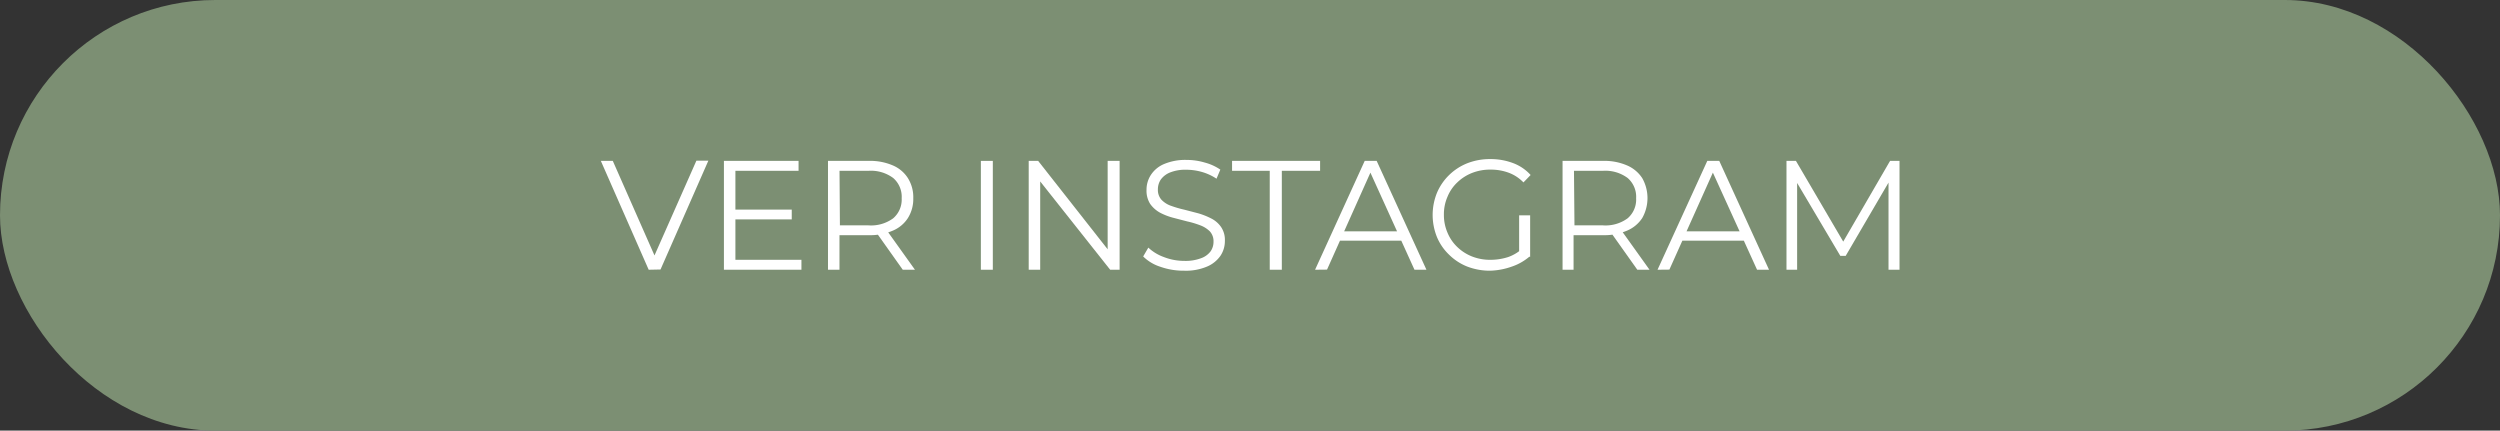 <svg xmlns="http://www.w3.org/2000/svg" viewBox="0 0 209 36"><rect x="0" y="0" width="209" height="36" fill="#333333" stroke="none"/><defs><style>.cls-1{fill:#7c8f73;}.cls-2{fill:#fff;}</style></defs><g id="Capa_2" data-name="Capa 2"><g id="Capa_1-2" data-name="Capa 1"><rect class="cls-1" width="209" height="36" rx="18"></rect><path class="cls-2" d="M54.23,22.55l-4-9.1h1L55,22h-.57l3.79-8.57h1l-4,9.1Z"></path><path class="cls-2" d="M61.48,21.72H67v.83H60.52v-9.1h6.24v.83H61.48Zm-.1-4.2h4.81v.82H61.38Z"></path><path class="cls-2" d="M69.22,22.55v-9.1h3.4a4.78,4.78,0,0,1,2,.37,2.77,2.77,0,0,1,1.28,1.07,3,3,0,0,1,.45,1.68,3,3,0,0,1-.45,1.66,2.76,2.76,0,0,1-1.28,1.06,4.78,4.78,0,0,1-2,.37H69.75l.43-.44v3.33Zm1-3.25-.43-.46H72.6a3.12,3.12,0,0,0,2.07-.59,2.06,2.06,0,0,0,.71-1.68,2.07,2.07,0,0,0-.71-1.69,3.12,3.12,0,0,0-2.07-.6H69.75l.43-.45Zm5.25,3.25-2.34-3.3h1l2.36,3.3Z"></path><path class="cls-2" d="M82,22.55v-9.1h1v9.1Z"></path><path class="cls-2" d="M86,22.55v-9.1h.79L93,21.35H92.6v-7.9h1v9.1h-.79l-6.26-7.9h.41v7.9Z"></path><path class="cls-2" d="M99,22.63a5.79,5.79,0,0,1-2-.33,3.58,3.58,0,0,1-1.43-.86L96,20.7a3.73,3.73,0,0,0,1.3.79,4.68,4.68,0,0,0,1.71.32,3.65,3.65,0,0,0,1.39-.22,1.71,1.71,0,0,0,.8-.57,1.39,1.39,0,0,0,.25-.81,1.22,1.22,0,0,0-.3-.86,2.24,2.24,0,0,0-.8-.51,7.53,7.53,0,0,0-1.1-.33l-1.19-.31a5.14,5.14,0,0,1-1.1-.43,2.48,2.48,0,0,1-.81-.73,2.05,2.05,0,0,1-.3-1.17,2.25,2.25,0,0,1,.36-1.24,2.43,2.43,0,0,1,1.09-.91,4.54,4.54,0,0,1,1.9-.35,5.27,5.27,0,0,1,1.52.22,4.21,4.21,0,0,1,1.3.59l-.32.76a4.34,4.34,0,0,0-1.24-.57,4.8,4.8,0,0,0-1.27-.18,3.46,3.46,0,0,0-1.35.22,1.77,1.77,0,0,0-.79.59,1.46,1.46,0,0,0-.25.84,1.22,1.22,0,0,0,.3.86,2,2,0,0,0,.81.51,9,9,0,0,0,1.1.32l1.19.31a6.21,6.21,0,0,1,1.09.44,2.2,2.2,0,0,1,.8.71,1.93,1.93,0,0,1,.31,1.15,2.21,2.21,0,0,1-.36,1.23,2.58,2.58,0,0,1-1.12.91A4.53,4.53,0,0,1,99,22.63Z"></path><path class="cls-2" d="M106.15,22.55V14.28H103v-.83h7.36v.83h-3.2v8.27Z"></path><path class="cls-2" d="M109.94,22.55l4.15-9.1h1l4.16,9.1h-1L114.37,14h.39l-3.82,8.54Zm1.63-2.43.29-.78h5.29l.29.78Z"></path><path class="cls-2" d="M124.57,22.63a5.24,5.24,0,0,1-1.92-.35,4.54,4.54,0,0,1-1.52-1,4.37,4.37,0,0,1-1-1.46,4.93,4.93,0,0,1,0-3.7,4.54,4.54,0,0,1,1-1.47,4.62,4.62,0,0,1,1.53-1,5.17,5.17,0,0,1,1.92-.35,5.3,5.3,0,0,1,1.9.33,3.73,3.73,0,0,1,1.48,1l-.6.62a3.3,3.3,0,0,0-1.26-.82,4.28,4.28,0,0,0-1.49-.25,4.11,4.11,0,0,0-1.55.28,3.76,3.76,0,0,0-1.23.79,3.42,3.42,0,0,0-.82,1.2,3.65,3.65,0,0,0-.3,1.5,3.72,3.72,0,0,0,.3,1.5,3.52,3.52,0,0,0,.82,1.2,3.76,3.76,0,0,0,1.23.79,4.09,4.09,0,0,0,1.54.28,4.82,4.82,0,0,0,1.48-.23,3.43,3.43,0,0,0,1.28-.8l.54.73a4.47,4.47,0,0,1-1.52.87A5.83,5.83,0,0,1,124.57,22.63ZM127,21.35V18h.92v3.47Z"></path><path class="cls-2" d="M130.63,22.55v-9.1H134a4.76,4.76,0,0,1,2,.37,2.85,2.85,0,0,1,1.29,1.07,3.39,3.39,0,0,1,0,3.34A2.83,2.83,0,0,1,136,19.29a4.76,4.76,0,0,1-2,.37h-2.88l.43-.44v3.33Zm1-3.25-.43-.46H134a3.12,3.12,0,0,0,2.07-.59,2.06,2.06,0,0,0,.71-1.68,2.07,2.07,0,0,0-.71-1.69,3.12,3.12,0,0,0-2.07-.6h-2.85l.43-.45Zm5.25,3.25-2.34-3.3h1l2.36,3.3Z"></path><path class="cls-2" d="M138.57,22.55l4.16-9.1h1l4.16,9.1h-1L143,14h.39l-3.83,8.54Zm1.64-2.43.29-.78h5.29l.28.78Z"></path><path class="cls-2" d="M149.35,22.55v-9.1h.79l4.16,7.1h-.41l4.12-7.1h.79v9.1h-.92V14.89h.22l-3.8,6.5h-.45L150,14.89h.24v7.66Z"></path></g></g></svg>